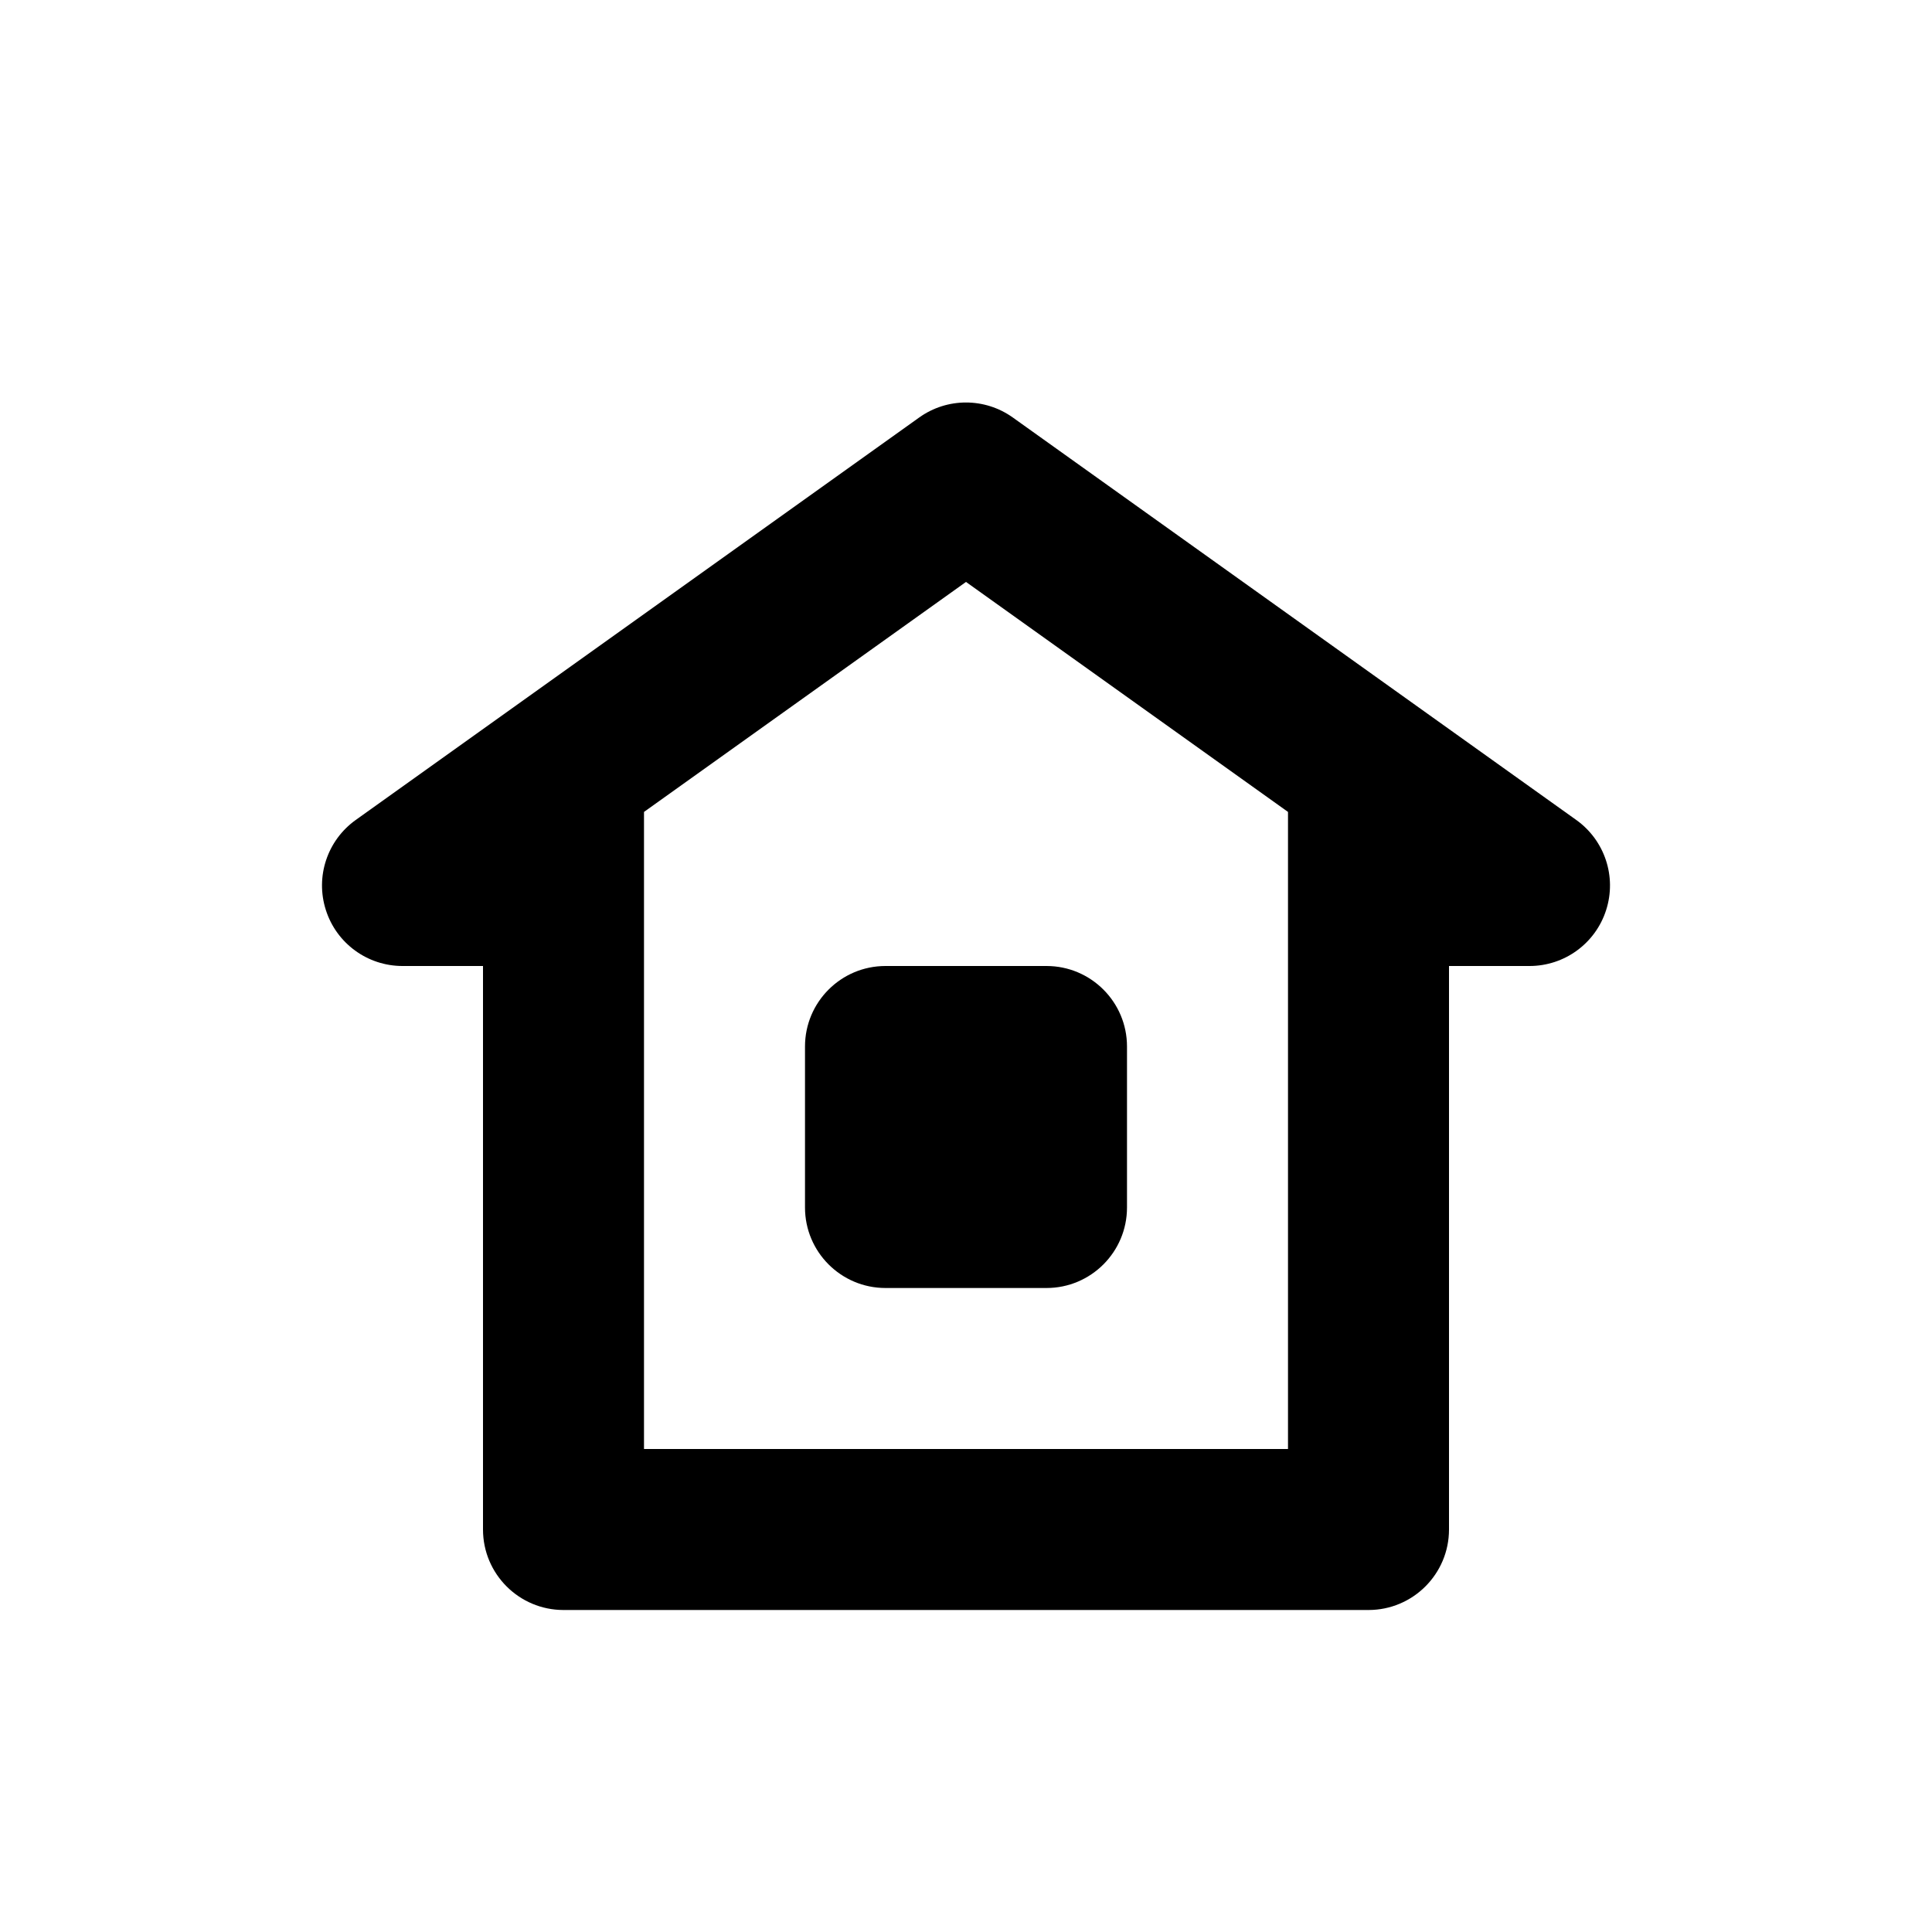 <svg width="24" height="24" viewBox="0 0 24 24" fill="none" xmlns="http://www.w3.org/2000/svg">
<path fill-rule="evenodd" clip-rule="evenodd" d="M11.419 5.186C11.766 4.938 12.233 4.938 12.581 5.186L19.581 10.186C19.935 10.439 20.085 10.891 19.952 11.305C19.82 11.719 19.435 12 19 12H18V19C18 19.552 17.552 20 17 20H7C6.448 20 6 19.552 6 19V12H5C4.565 12 4.18 11.719 4.048 11.305C3.915 10.891 4.065 10.439 4.419 10.186L11.419 5.186ZM8 10.086V18H16V10.086L12 7.229L8 10.086Z" fill="black"/>
<path d="M10 13C10 12.448 10.448 12 11 12H13C13.552 12 14 12.448 14 13V15C14 15.552 13.552 16 13 16H11C10.448 16 10 15.552 10 15V13Z" fill="black"/>
</svg>
